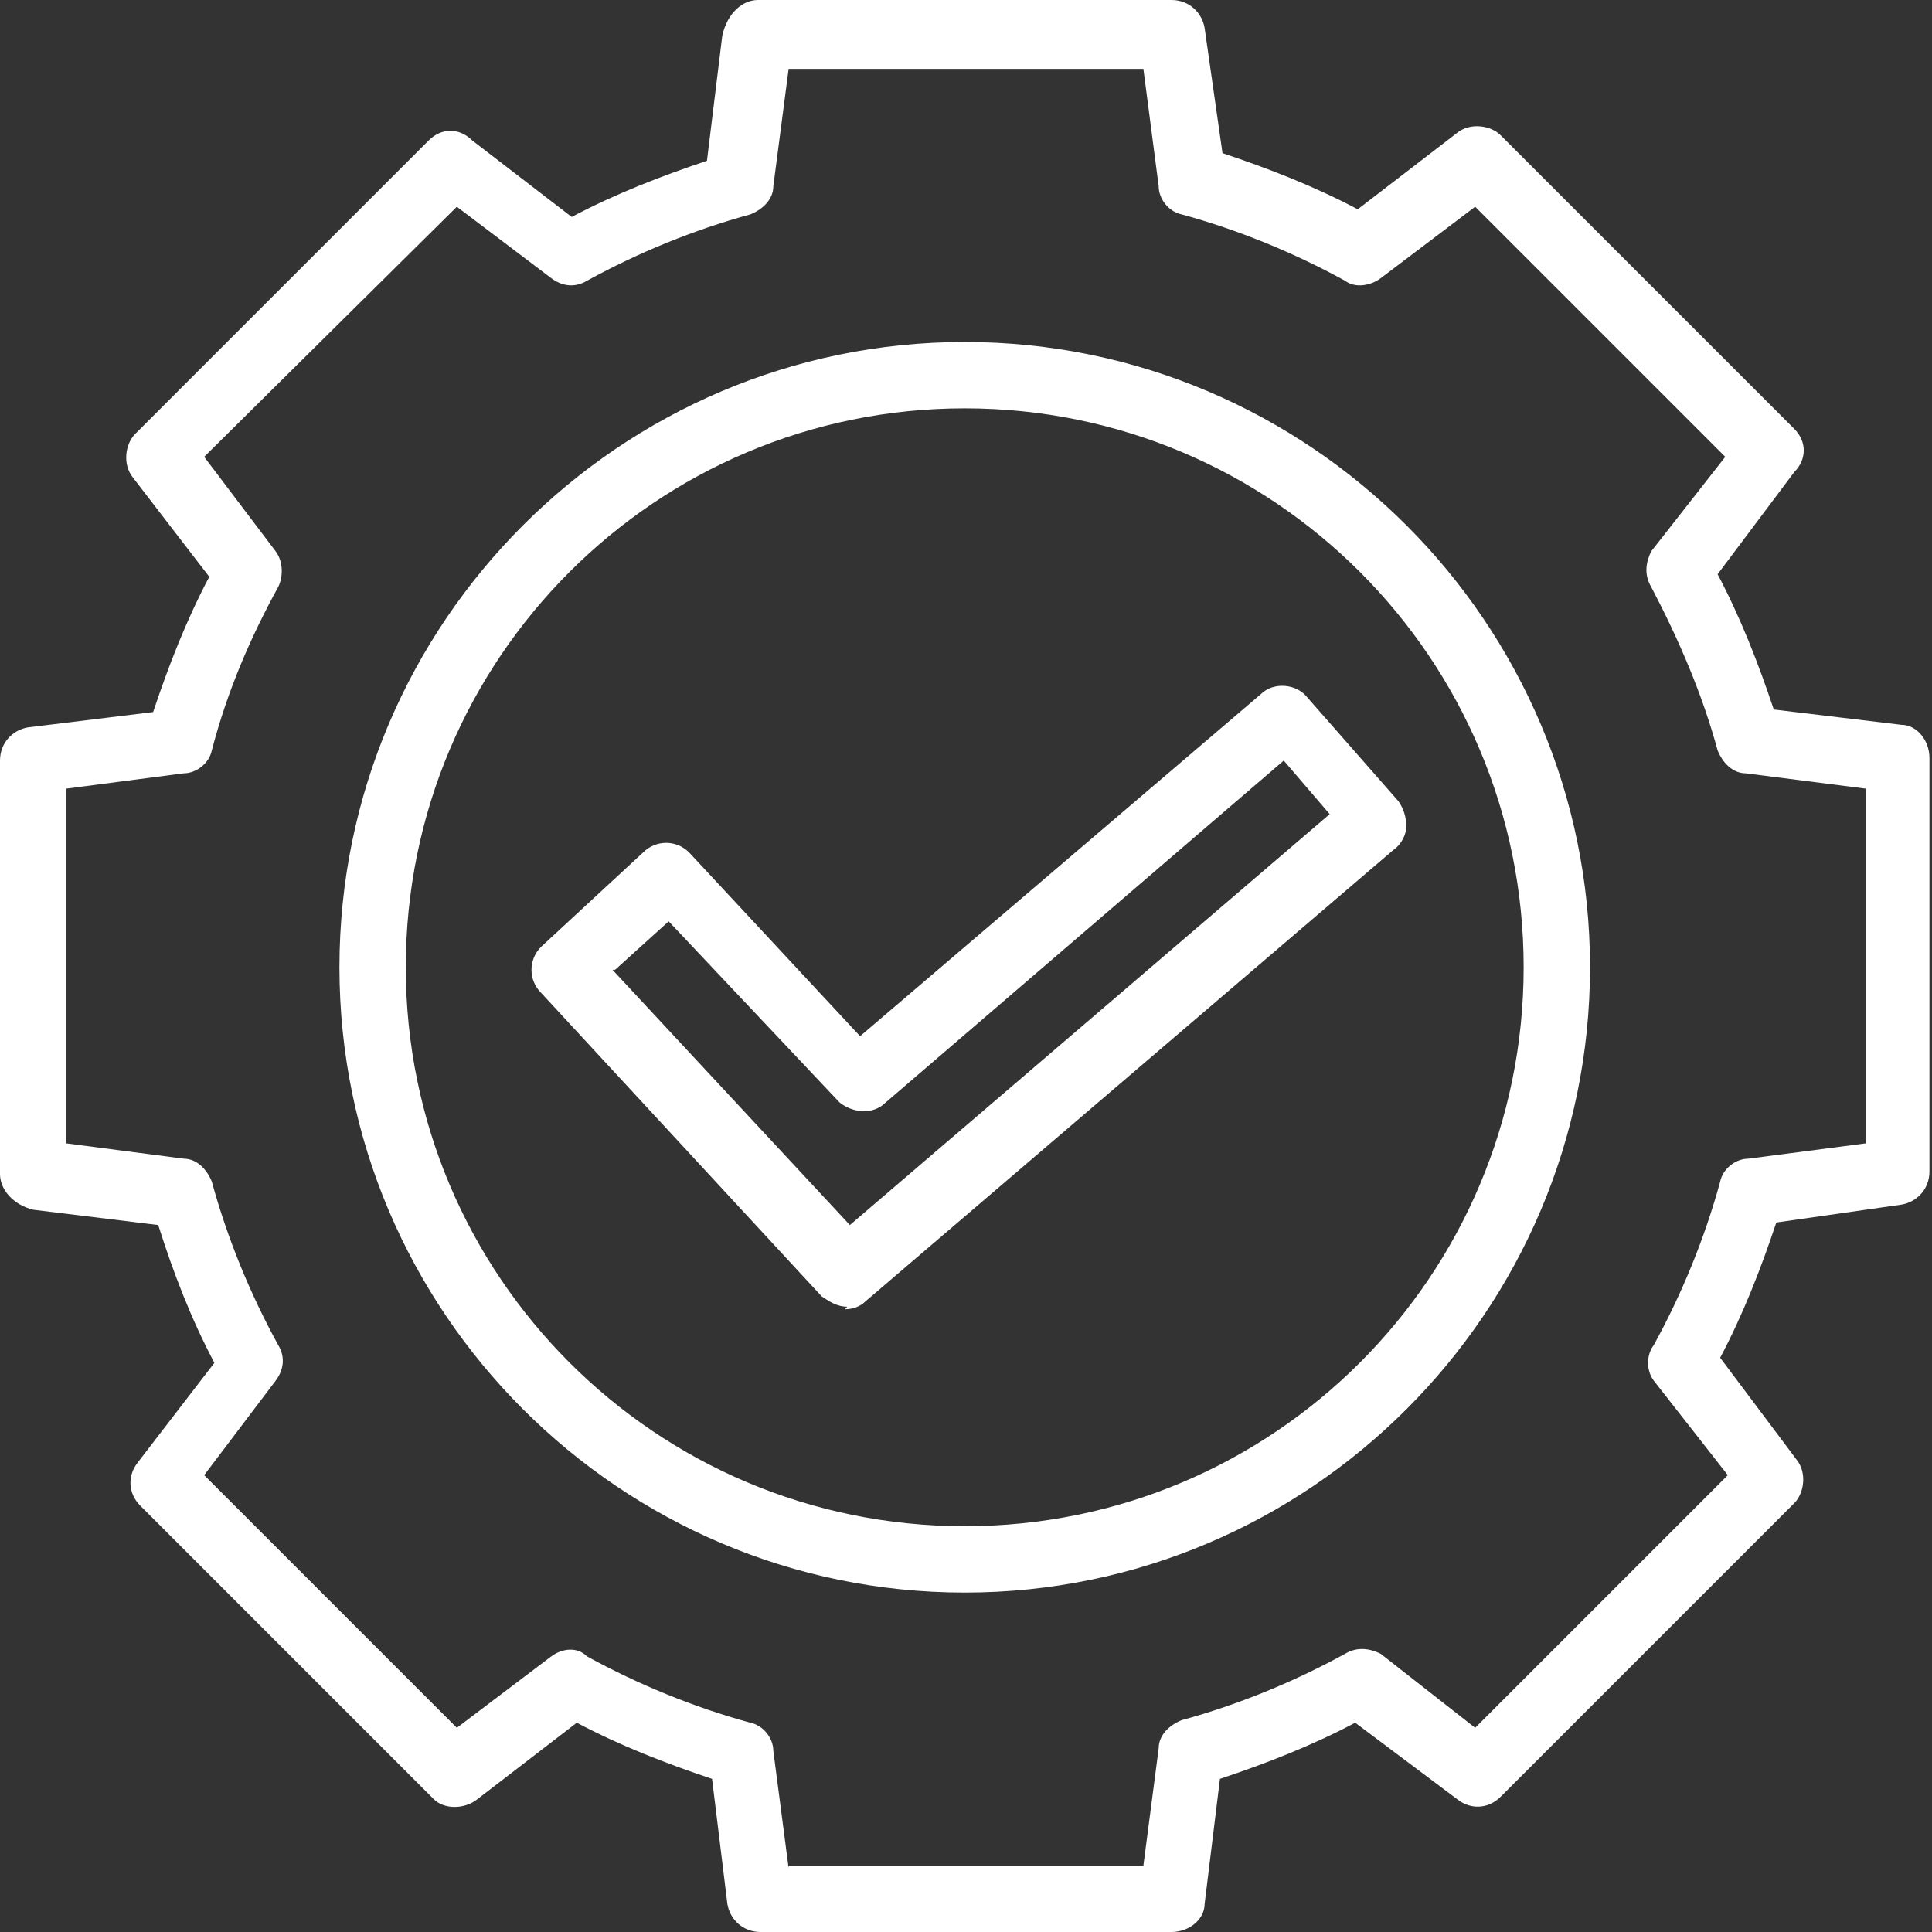 <svg xmlns="http://www.w3.org/2000/svg" viewBox="0 0 75.7 75.7"><rect x="0" y="0" width="75.7" height="75.7" fill="#333333" stroke="none"/><defs><style>      .cls-1 {        fill: #fff;      }    </style></defs><g><g id="Layer_1"><g id="Group_6078"><path id="Path_9558" class="cls-1" d="M37.8,62.4c-13.5,0-24.5-11-24.5-24.5,0-13.5,11-24.5,24.5-24.5,13.5,0,24.5,11,24.5,24.5,0,13.5-11,24.5-24.5,24.5h0M37.8,16c-12.1,0-21.9,9.8-21.9,21.9,0,12.1,9.8,21.9,21.9,21.9,12.1,0,21.9-9.8,21.9-21.9h0c0-12.1-9.8-21.9-21.9-21.9"></path><path id="Path_9559" class="cls-1" d="M46,75.7h-16.2c-.7,0-1.2-.5-1.3-1.1l-.6-4.9c-1.8-.6-3.6-1.3-5.3-2.2l-3.9,3c-.5.4-1.3.4-1.7,0l-11.5-11.5c-.5-.5-.5-1.2-.1-1.7l3-3.9c-.9-1.7-1.6-3.5-2.2-5.4l-4.9-.6C.5,47.2,0,46.6,0,46v-16.2c0-.7.5-1.2,1.1-1.3l4.9-.6c.6-1.8,1.3-3.6,2.2-5.3l-3-3.9c-.4-.5-.3-1.3.1-1.7l11.5-11.5c.5-.5,1.2-.5,1.7,0l3.9,3c1.7-.9,3.5-1.6,5.3-2.2l.6-4.9C28.5.5,29.1,0,29.7,0h16.2c.7,0,1.2.5,1.3,1.1l.7,4.9c1.8.6,3.6,1.3,5.3,2.2l3.9-3c.5-.4,1.3-.3,1.7.1l11.5,11.5c.5.5.5,1.2,0,1.7l-3,4c.9,1.7,1.6,3.5,2.2,5.3l5,.6c.6,0,1.1.6,1.1,1.3v16.2c0,.7-.5,1.2-1.1,1.3l-4.9.7c-.6,1.8-1.3,3.6-2.2,5.3l3,4c.4.5.3,1.3-.1,1.7l-11.5,11.5c-.5.5-1.2.5-1.7.1l-4-3c-1.7.9-3.5,1.6-5.3,2.2l-.6,4.9c0,.6-.6,1.1-1.3,1.1M30.9,73.1h13.9l.6-4.6c0-.5.4-.9.9-1.1,2.2-.6,4.4-1.5,6.4-2.6.5-.3,1-.2,1.4,0l3.7,2.9,9.9-9.9-2.9-3.7c-.3-.4-.3-1,0-1.4,1.1-2,2-4.2,2.6-6.4.1-.5.6-.9,1.1-.9l4.6-.6v-13.9l-4.7-.6c-.5,0-.9-.4-1.1-.9-.6-2.2-1.5-4.3-2.6-6.4-.3-.5-.2-1,0-1.4l2.9-3.7-9.8-9.8-3.7,2.8c-.4.3-1,.4-1.4.1-2-1.1-4.2-2-6.4-2.6-.5-.1-.9-.6-.9-1.1l-.6-4.6h-13.9l-.6,4.6c0,.5-.4.9-.9,1.1-2.2.6-4.4,1.5-6.4,2.6-.5.3-1,.2-1.4-.1l-3.7-2.8-9.9,9.8,2.8,3.7c.3.4.3,1,.1,1.4-1.1,2-2,4.1-2.6,6.4-.1.5-.6.9-1.1.9l-4.6.6v13.9l4.6.6c.5,0,.9.4,1.1.9.6,2.2,1.5,4.4,2.6,6.4.3.5.2,1-.1,1.4l-2.8,3.7,9.9,9.9,3.7-2.8c.4-.3,1-.4,1.4,0,2,1.1,4.2,2,6.4,2.6.5.1.9.6.9,1.1l.6,4.6Z"></path><path id="Path_9560" class="cls-1" d="M33.2,51.2c-.4,0-.7-.2-1-.4l-11-11.9c-.5-.5-.5-1.3,0-1.8l4-3.7c.5-.5,1.3-.5,1.8,0l6.7,7.2,15.7-13.4c.5-.5,1.4-.4,1.8.1l3.6,4.1c.2.3.3.6.3,1,0,.3-.2.7-.5.9l-20.7,17.7c-.2.2-.5.3-.8.3M24,38l9.3,10,18.8-16.1-1.8-2.1-15.6,13.4c-.5.5-1.3.4-1.8,0l-6.7-7.1-2.1,1.9Z"></path></g></g></g></svg>